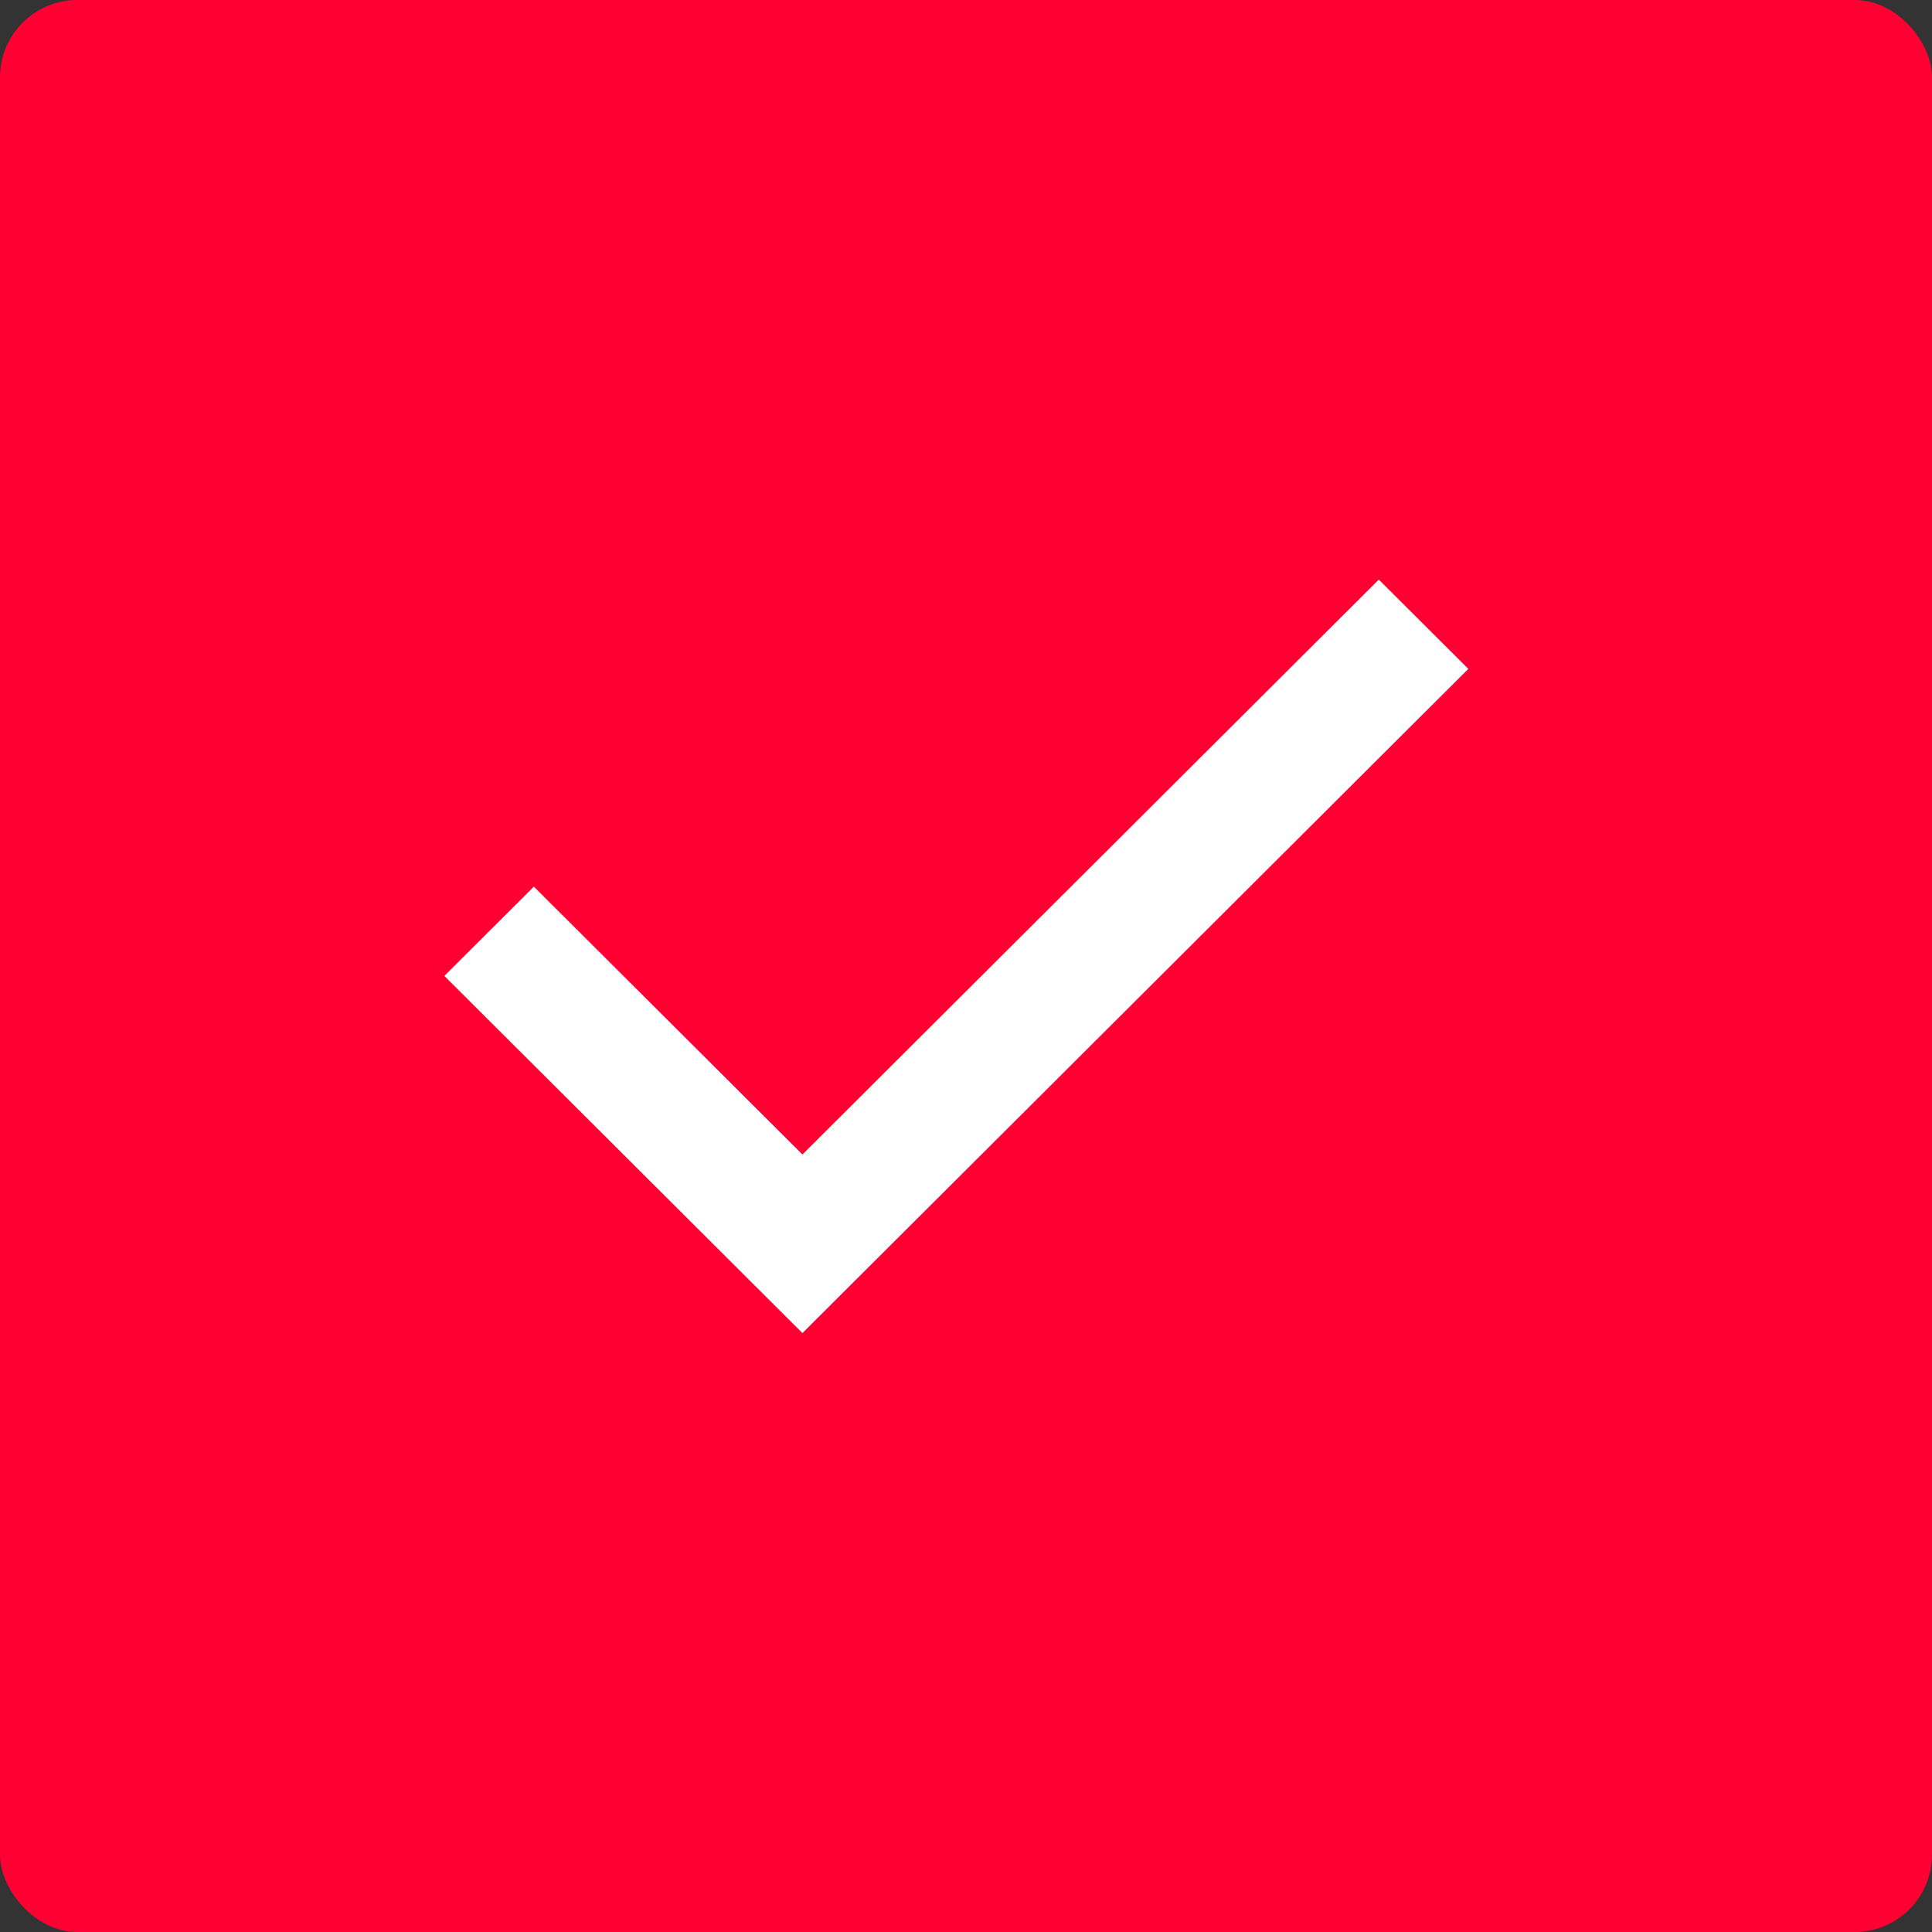 <?xml version="1.0" encoding="UTF-8"?> <svg xmlns="http://www.w3.org/2000/svg" width="100" height="100" viewBox="0 0 100 100" fill="none"><rect x="0" y="0" width="100" height="100" fill="#333333" stroke="none"/><rect width="100" height="100" rx="4" fill="#FF0032"></rect><path d="M41.534 69L23 50.514L27.633 45.892L41.534 59.757L71.367 30L76 34.622L41.534 69Z" fill="white"></path></svg> 